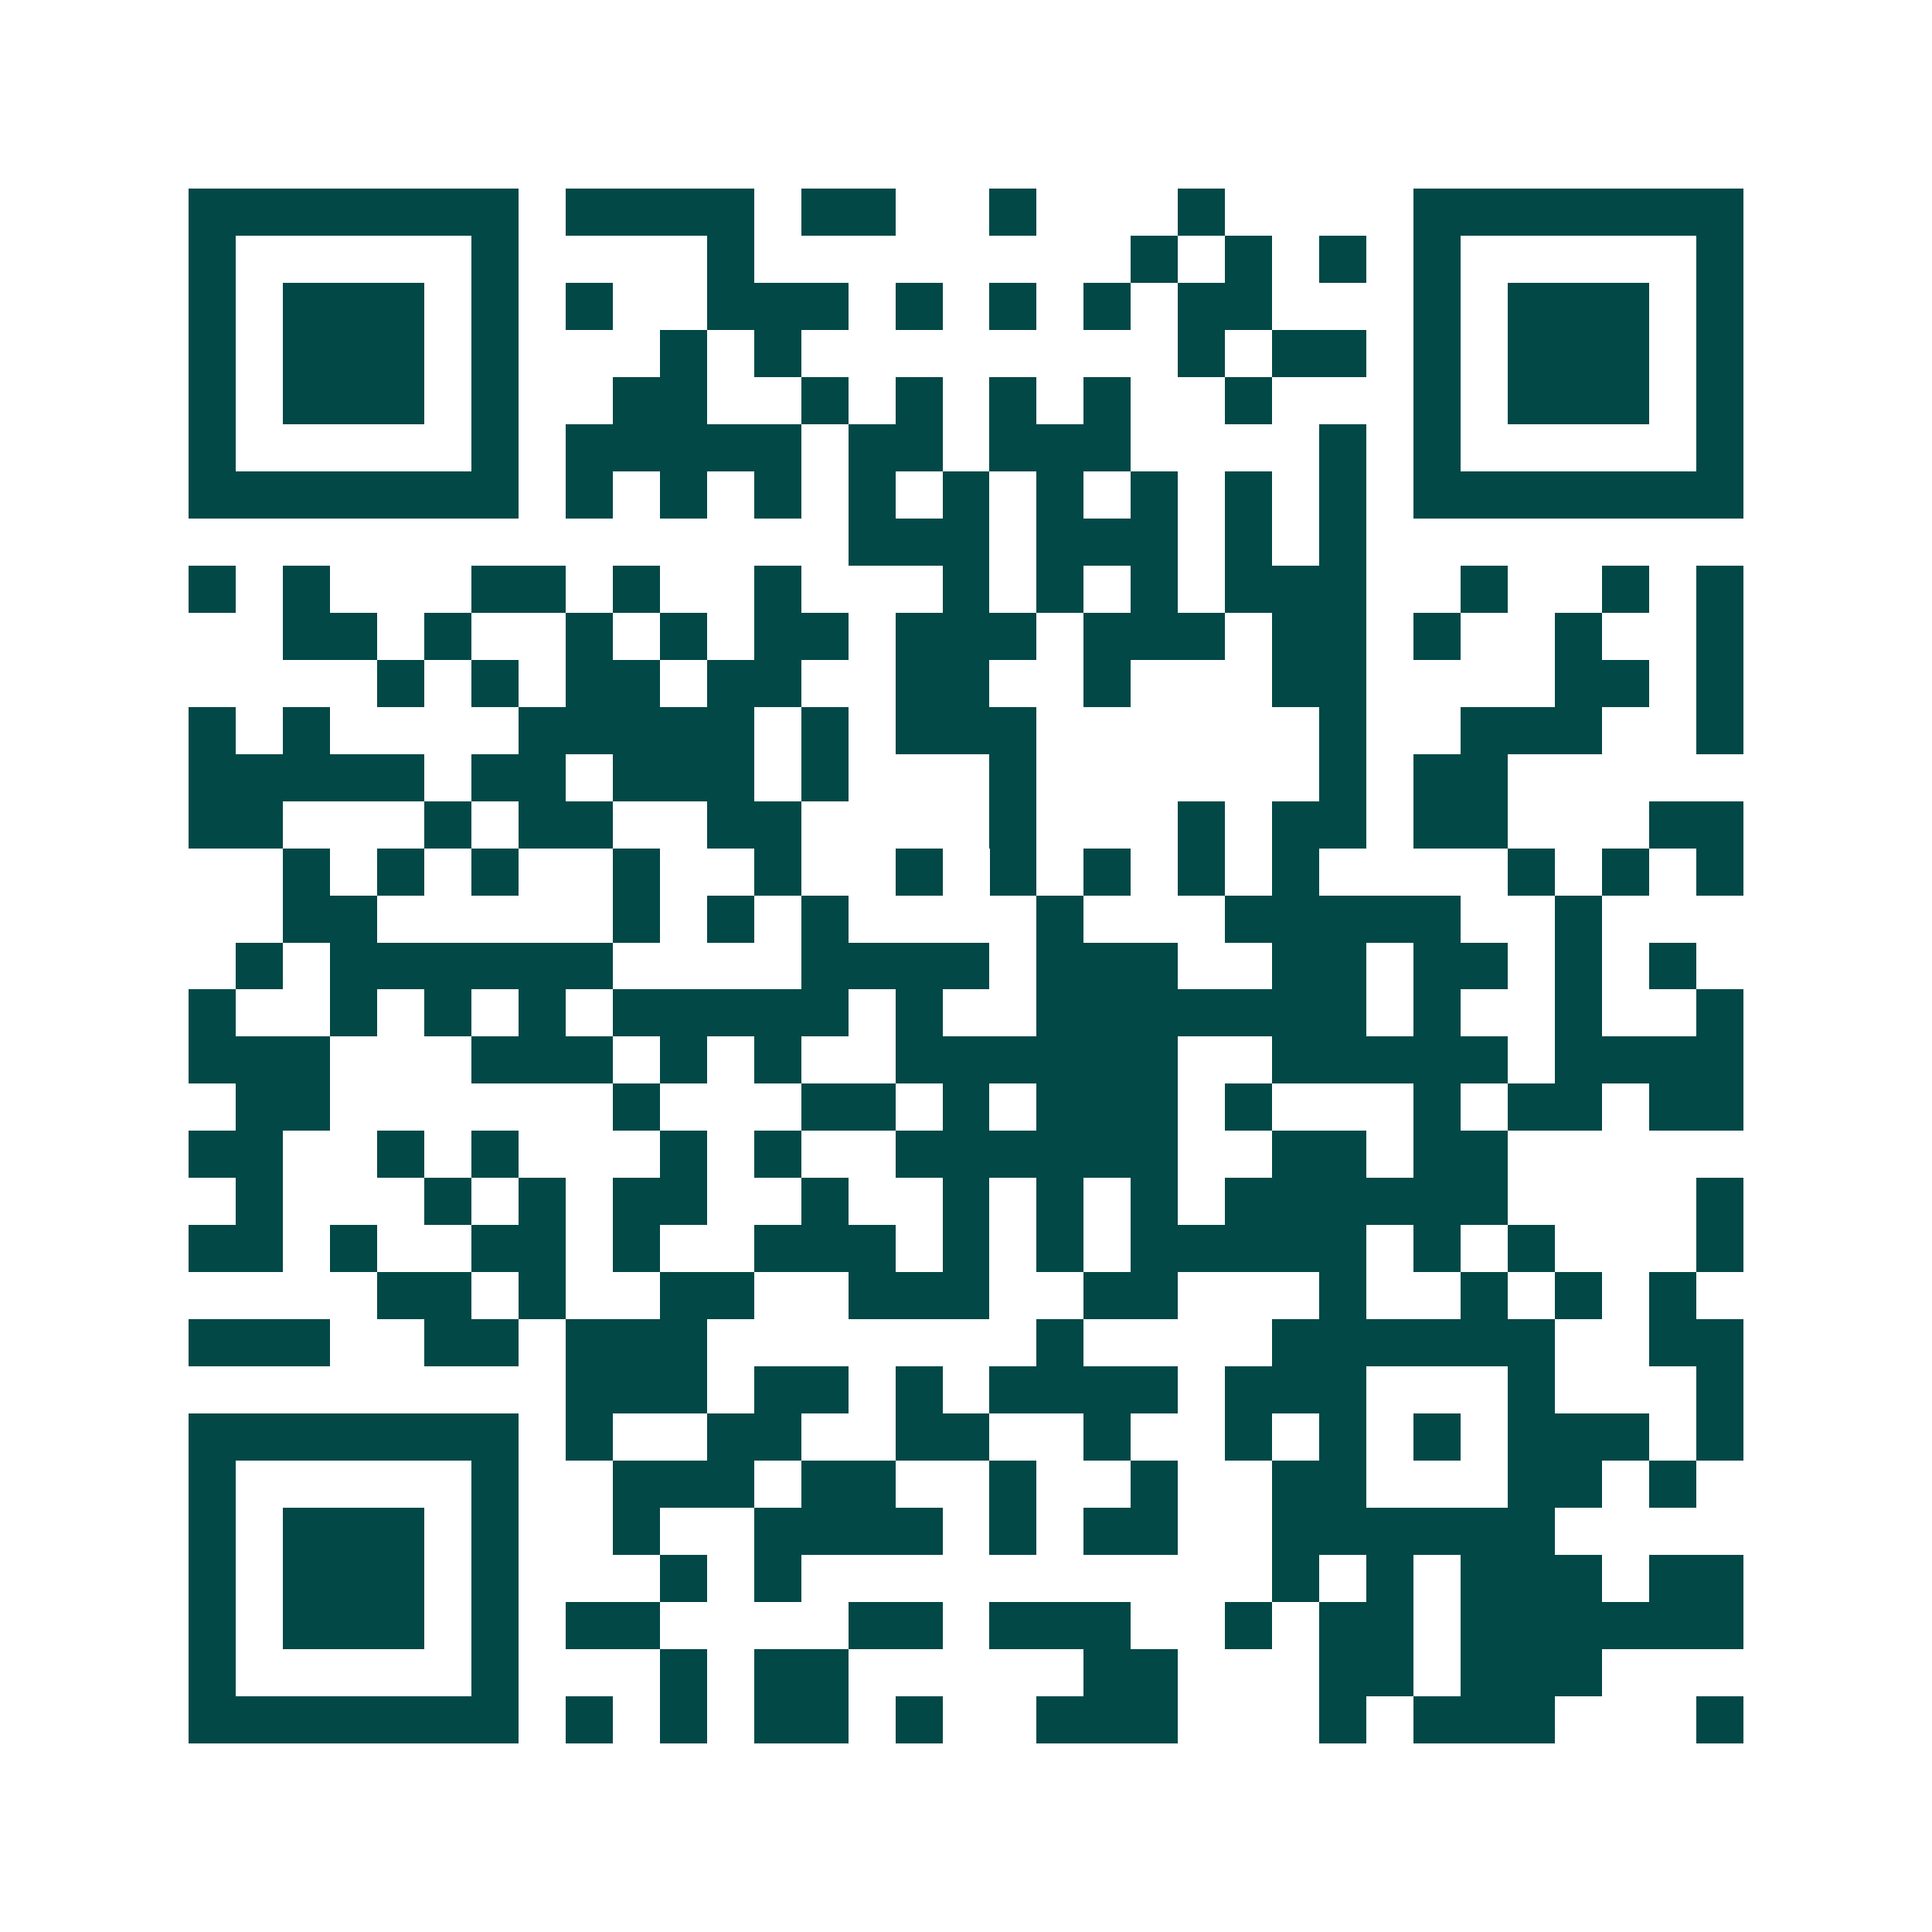 <svg xmlns="http://www.w3.org/2000/svg" width="200" height="200" viewBox="0 0 41 41" shape-rendering="crispEdges"><path fill="#ffffff" d="M0 0h41v41H0z"/><path stroke="#014847" d="M4 4.5h7m1 0h4m1 0h2m2 0h1m3 0h1m4 0h7M4 5.5h1m5 0h1m4 0h1m8 0h1m1 0h1m1 0h1m1 0h1m5 0h1M4 6.5h1m1 0h3m1 0h1m1 0h1m2 0h3m1 0h1m1 0h1m1 0h1m1 0h2m3 0h1m1 0h3m1 0h1M4 7.5h1m1 0h3m1 0h1m3 0h1m1 0h1m8 0h1m1 0h2m1 0h1m1 0h3m1 0h1M4 8.5h1m1 0h3m1 0h1m2 0h2m2 0h1m1 0h1m1 0h1m1 0h1m2 0h1m3 0h1m1 0h3m1 0h1M4 9.5h1m5 0h1m1 0h5m1 0h2m1 0h3m4 0h1m1 0h1m5 0h1M4 10.5h7m1 0h1m1 0h1m1 0h1m1 0h1m1 0h1m1 0h1m1 0h1m1 0h1m1 0h1m1 0h7M18 11.5h3m1 0h3m1 0h1m1 0h1M4 12.5h1m1 0h1m3 0h2m1 0h1m2 0h1m3 0h1m1 0h1m1 0h1m1 0h3m2 0h1m2 0h1m1 0h1M6 13.5h2m1 0h1m2 0h1m1 0h1m1 0h2m1 0h3m1 0h3m1 0h2m1 0h1m2 0h1m2 0h1M8 14.5h1m1 0h1m1 0h2m1 0h2m2 0h2m2 0h1m3 0h2m4 0h2m1 0h1M4 15.5h1m1 0h1m4 0h5m1 0h1m1 0h3m6 0h1m2 0h3m2 0h1M4 16.5h5m1 0h2m1 0h3m1 0h1m3 0h1m6 0h1m1 0h2M4 17.5h2m3 0h1m1 0h2m2 0h2m4 0h1m3 0h1m1 0h2m1 0h2m3 0h2M6 18.5h1m1 0h1m1 0h1m2 0h1m2 0h1m2 0h1m1 0h1m1 0h1m1 0h1m1 0h1m4 0h1m1 0h1m1 0h1M6 19.5h2m5 0h1m1 0h1m1 0h1m4 0h1m3 0h5m2 0h1M5 20.5h1m1 0h6m4 0h4m1 0h3m2 0h2m1 0h2m1 0h1m1 0h1M4 21.5h1m2 0h1m1 0h1m1 0h1m1 0h5m1 0h1m2 0h7m1 0h1m2 0h1m2 0h1M4 22.5h3m3 0h3m1 0h1m1 0h1m2 0h6m2 0h5m1 0h4M5 23.5h2m6 0h1m3 0h2m1 0h1m1 0h3m1 0h1m3 0h1m1 0h2m1 0h2M4 24.5h2m2 0h1m1 0h1m3 0h1m1 0h1m2 0h6m2 0h2m1 0h2M5 25.5h1m3 0h1m1 0h1m1 0h2m2 0h1m2 0h1m1 0h1m1 0h1m1 0h6m4 0h1M4 26.5h2m1 0h1m2 0h2m1 0h1m2 0h3m1 0h1m1 0h1m1 0h5m1 0h1m1 0h1m3 0h1M8 27.5h2m1 0h1m2 0h2m2 0h3m2 0h2m3 0h1m2 0h1m1 0h1m1 0h1M4 28.5h3m2 0h2m1 0h3m7 0h1m4 0h6m2 0h2M12 29.5h3m1 0h2m1 0h1m1 0h4m1 0h3m3 0h1m3 0h1M4 30.5h7m1 0h1m2 0h2m2 0h2m2 0h1m2 0h1m1 0h1m1 0h1m1 0h3m1 0h1M4 31.5h1m5 0h1m2 0h3m1 0h2m2 0h1m2 0h1m2 0h2m3 0h2m1 0h1M4 32.5h1m1 0h3m1 0h1m2 0h1m2 0h4m1 0h1m1 0h2m2 0h6M4 33.5h1m1 0h3m1 0h1m3 0h1m1 0h1m10 0h1m1 0h1m1 0h3m1 0h2M4 34.5h1m1 0h3m1 0h1m1 0h2m4 0h2m1 0h3m2 0h1m1 0h2m1 0h6M4 35.5h1m5 0h1m3 0h1m1 0h2m5 0h2m3 0h2m1 0h3M4 36.5h7m1 0h1m1 0h1m1 0h2m1 0h1m2 0h3m3 0h1m1 0h3m3 0h1"/></svg>
